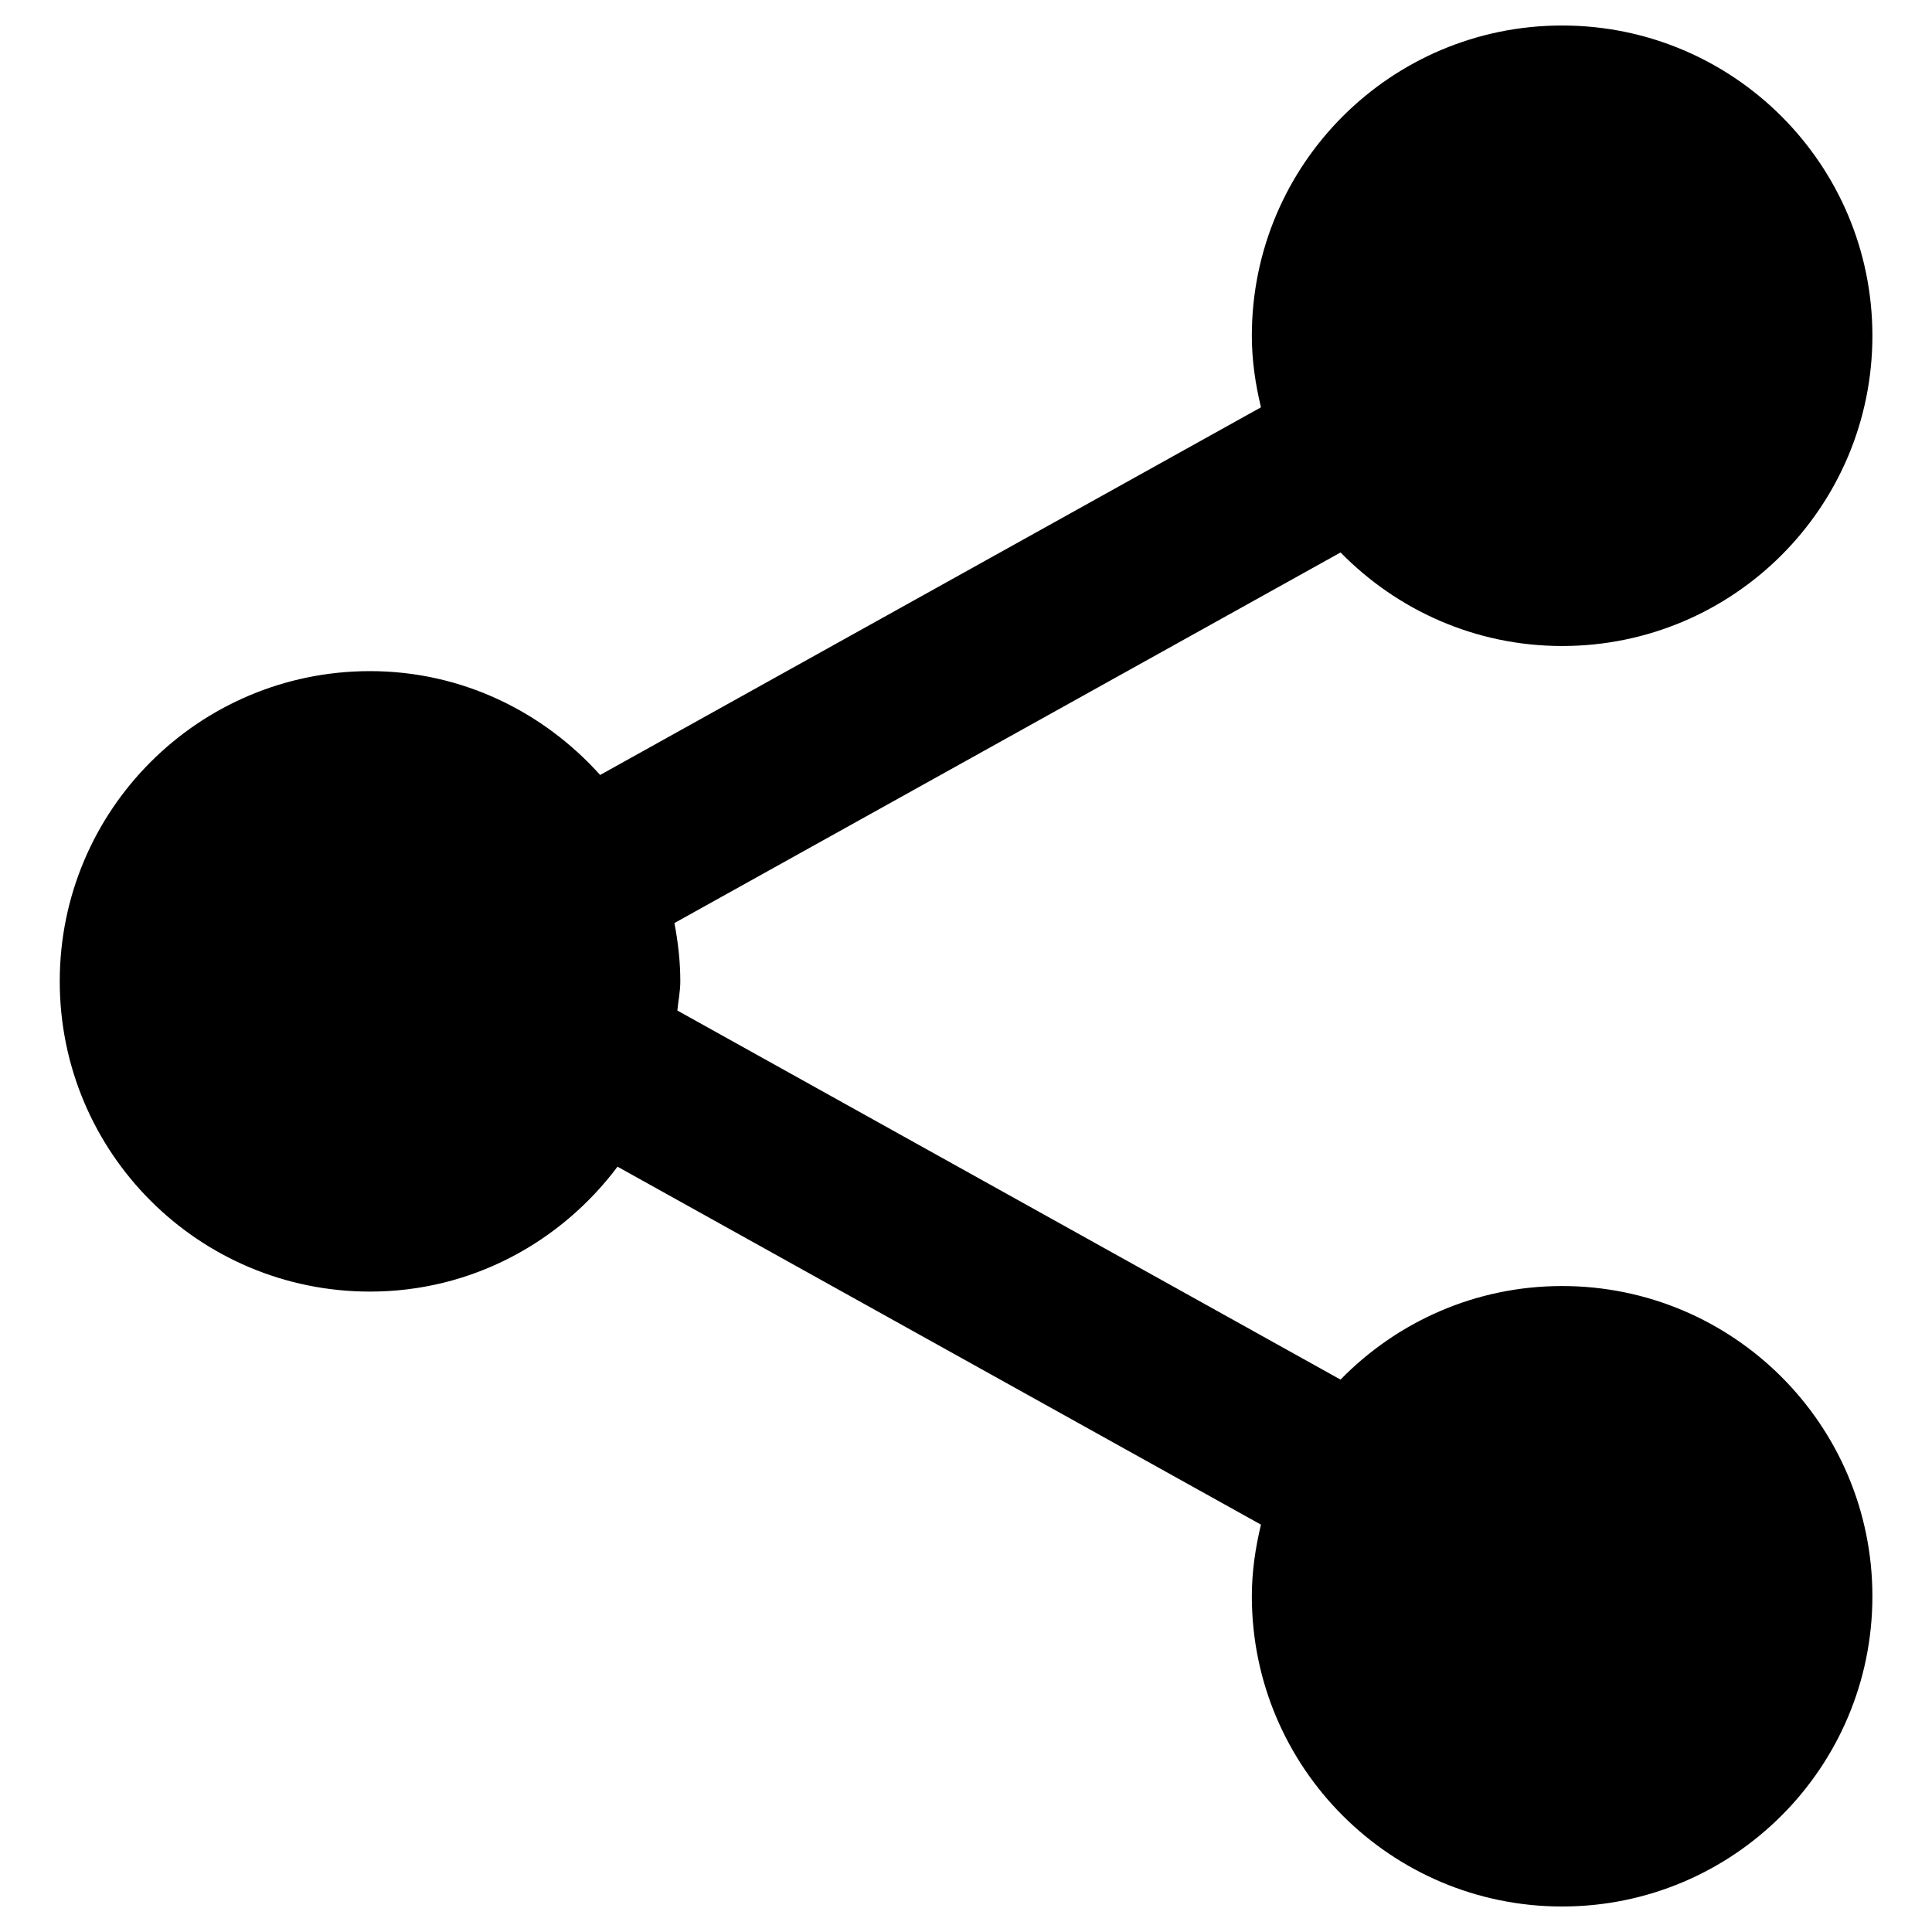 <?xml version="1.0" encoding="UTF-8"?> <!-- Generator: Adobe Illustrator 14.0.0, SVG Export Plug-In . SVG Version: 6.00 Build 43363) --> <svg xmlns="http://www.w3.org/2000/svg" xmlns:xlink="http://www.w3.org/1999/xlink" id="Layer_1" x="0px" y="0px" width="40px" height="40px" viewBox="0 0 40 40" xml:space="preserve"> <path d="M32.341,26.626c-1.799,0-3.421,0.744-4.587,1.937l-13.73-7.641c0.019-0.202,0.061-0.397,0.061-0.604 c0-0.413-0.047-0.815-0.122-1.207l13.792-7.673c1.166,1.191,2.788,1.937,4.587,1.937c3.548,0,6.424-2.876,6.424-6.424 c0-3.547-2.876-6.423-6.424-6.423s-6.424,2.876-6.424,6.423c0,0.513,0.074,1.004,0.189,1.482l-13.682,7.612 c-1.176-1.31-2.865-2.15-4.765-2.15c-3.547,0-6.423,2.876-6.423,6.423c0,3.548,2.876,6.423,6.423,6.423 c2.104,0,3.953-1.024,5.125-2.586l13.322,7.411c-0.115,0.479-0.189,0.97-0.189,1.482c0,3.548,2.876,6.424,6.424,6.424 s6.424-2.876,6.424-6.424C38.765,29.502,35.889,26.626,32.341,26.626z"></path> </svg> 